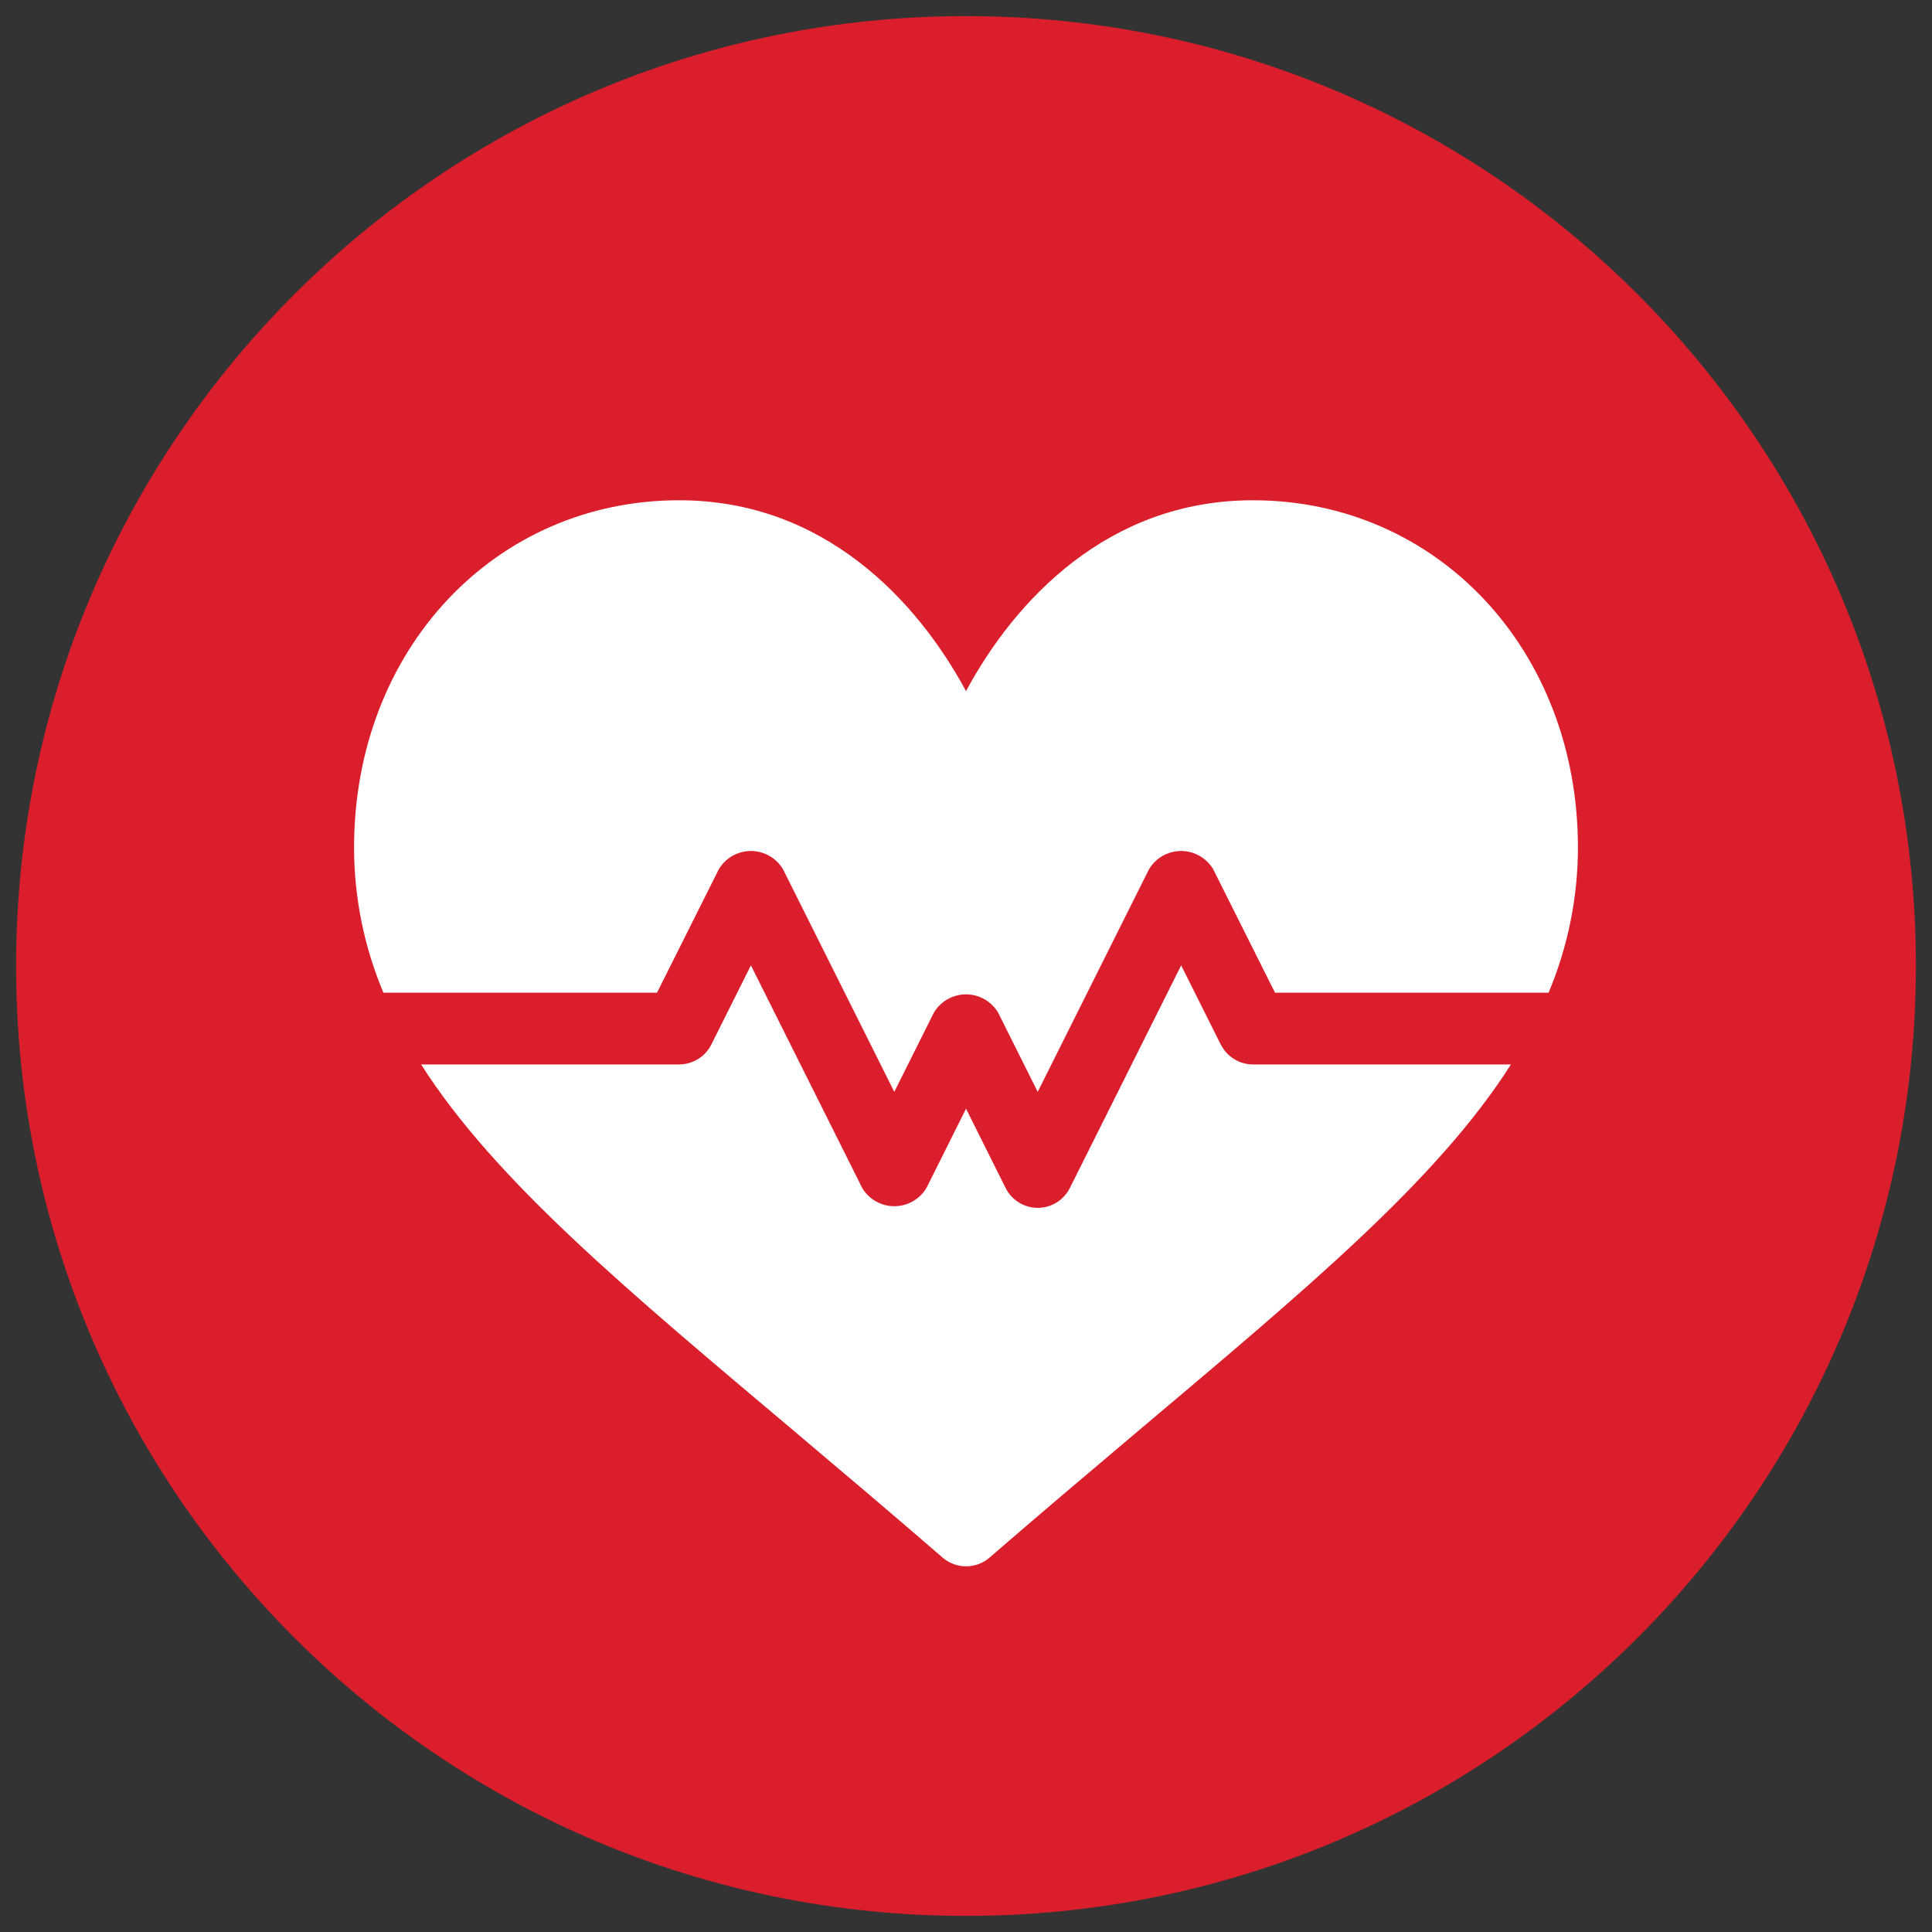 <?xml version="1.0" encoding="UTF-8"?>
<svg xmlns="http://www.w3.org/2000/svg" id="Ebene_1" viewBox="0 0 600 600">
  <rect x="0" y="0" width="600" height="600" fill="#333333" stroke="none"/>
  <defs>
    <style>.cls-1{fill:#fff;}.cls-2{fill:#db1e2b;}</style>
  </defs>
  <path class="cls-2" d="m300,595c162.92,0,295-132.08,295-295S462.92,5,300,5,5,137.08,5,300h0c0,162.92,132.08,295,295,295Z"></path>
  <path class="cls-1" d="m389.09,155.36c-45.05,0-73.96,31.18-89.09,59.27-15.13-28.08-44.04-59.27-89.09-59.27-57.11,0-100.95,46.34-100.95,107.85,0,15.48,3.1,30.81,9.12,45.08h84.96l19.2-38.35c3.28-5.5,10.4-7.3,15.9-4.02,1.65.99,3.03,2.37,4.02,4.02l34.57,69.15,12.3-24.63c3.3-5.51,10.44-7.3,15.94-4,1.64.98,3.01,2.36,4,4l12.3,24.63,34.57-69.15c3.28-5.5,10.4-7.3,15.9-4.02,1.65.99,3.03,2.37,4.02,4.02l19.2,38.35h84.96c6.01-14.27,9.11-29.59,9.12-45.08,0-61.51-43.84-107.85-100.95-107.85Z"></path>
  <path class="cls-1" d="m379.12,324.4l-12.3-24.6-34.57,69.15c-2.76,5.51-9.46,7.74-14.96,4.98-2.15-1.08-3.9-2.82-4.98-4.98l-12.3-24.63-12.3,24.63c-3.3,5.51-10.44,7.3-15.94,4-1.64-.98-3.01-2.36-4-4l-34.57-69.15-12.3,24.6c-1.89,3.78-5.75,6.16-9.97,6.17h-80.15c22.92,36.05,64.19,70.3,115.85,113.87,14.48,12.24,29.91,25.25,46.11,39.29,4.19,3.61,10.39,3.61,14.57,0,16.2-14.04,31.62-27.05,46.11-39.29,51.62-43.57,92.93-77.82,115.82-113.87h-80.12c-4.22,0-8.08-2.39-9.97-6.17Z"></path>
</svg>

